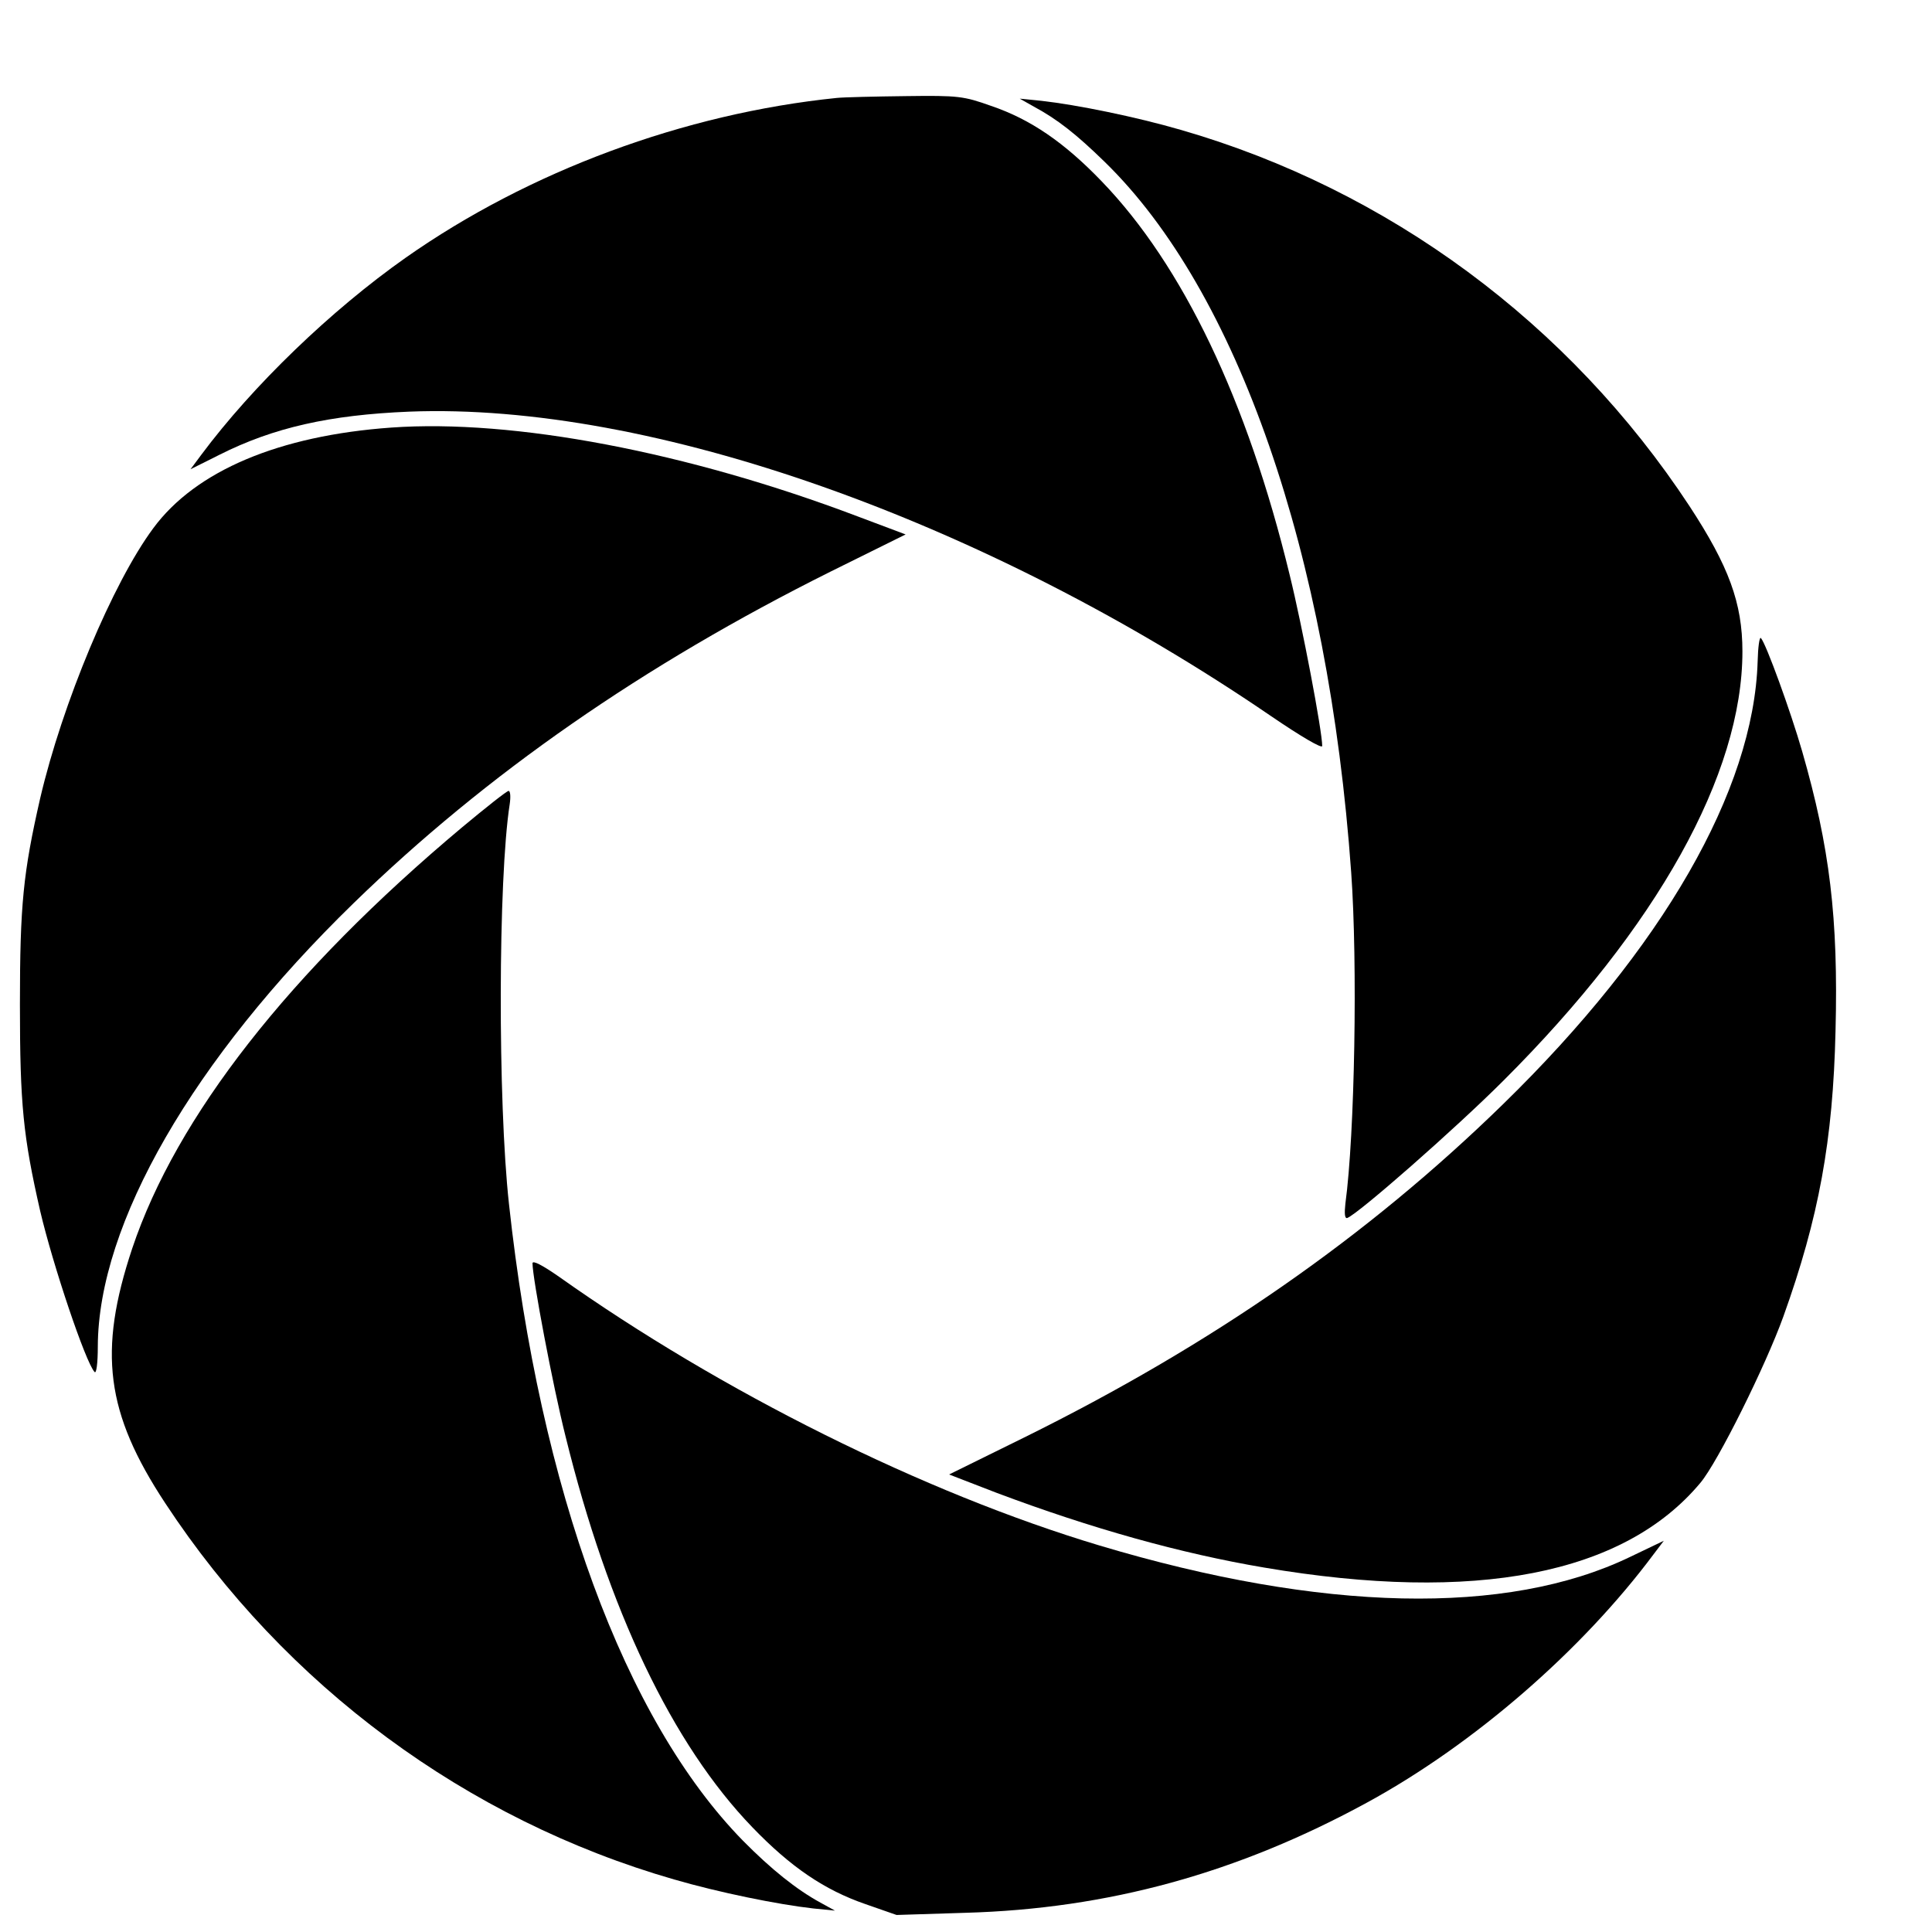<?xml version="1.0" standalone="no"?>
<!DOCTYPE svg PUBLIC "-//W3C//DTD SVG 20010904//EN"
 "http://www.w3.org/TR/2001/REC-SVG-20010904/DTD/svg10.dtd">
<svg version="1.0" xmlns="http://www.w3.org/2000/svg"
 width="16pt" height="16pt" viewBox="0 0 16 16"
 preserveAspectRatio="xMidYMid meet">
<g transform="translate(0,16) scale(0.003,-0.003)"
fill="#000000" stroke="none">
<path d="M2310 5063 c-421 -43 -850 -202 -1190 -441 -206 -145 -422 -353 -565
-545 l-29 -39 80 40 c149 75 304 110 524 119 666 26 1586 -299 2378 -840 85
-58 142 -91 142 -83 0 41 -55 331 -90 473 -117 482 -295 854 -519 1086 -103
107 -196 171 -305 208 -76 27 -90 29 -236 27 -85 -1 -171 -3 -190 -5z"/>
<path d="M2854 5039 c65 -35 117 -76 195 -152 367 -357 618 -1080 681 -1962
18 -252 10 -722 -16 -914 -3 -27 -2 -42 5 -40 30 11 298 246 431 379 425 424
660 846 660 1185 0 134 -38 236 -146 401 -332 505 -832 874 -1405 1039 -124
36 -286 69 -384 80 l-60 6 39 -22z"/>
<path d="M1080 4153 c-309 -22 -540 -119 -657 -278 -112 -151 -251 -484 -312
-745 -47 -206 -56 -294 -56 -570 0 -276 9 -364 56 -570 35 -149 125 -417 150
-444 5 -6 9 24 9 70 1 339 263 793 706 1224 368 358 801 658 1316 915 l208
103 -133 50 c-470 178 -950 269 -1287 245z"/>
<path d="M4852 3507 c-11 -355 -262 -792 -703 -1222 -374 -365 -802 -663
-1322 -920 l-207 -102 132 -51 c261 -98 507 -167 738 -206 583 -99 993 -19
1204 234 48 57 180 323 229 459 98 273 137 486 144 788 8 312 -16 508 -92 772
-32 111 -100 298 -114 313 -4 4 -8 -25 -9 -65z"/>
<path d="M1275 3049 c-476 -399 -788 -798 -910 -1162 -95 -285 -73 -454 91
-703 332 -505 832 -874 1405 -1039 124 -36 286 -69 384 -80 l60 -6 -40 22
c-66 36 -136 92 -214 171 -327 334 -560 968 -646 1758 -31 282 -30 897 2 1103
3 20 2 37 -3 37 -5 0 -63 -46 -129 -101z"/>
<path d="M1470 1846 c0 -41 56 -338 91 -477 118 -480 295 -851 516 -1080 106
-110 199 -173 312 -212 l86 -30 190 6 c393 11 751 109 1110 305 293 160 591
418 790 685 l28 37 -94 -45 c-339 -163 -850 -152 -1464 32 -484 145 -1045 425
-1492 742 -46 32 -73 46 -73 37z"/>
</g>
</svg>
